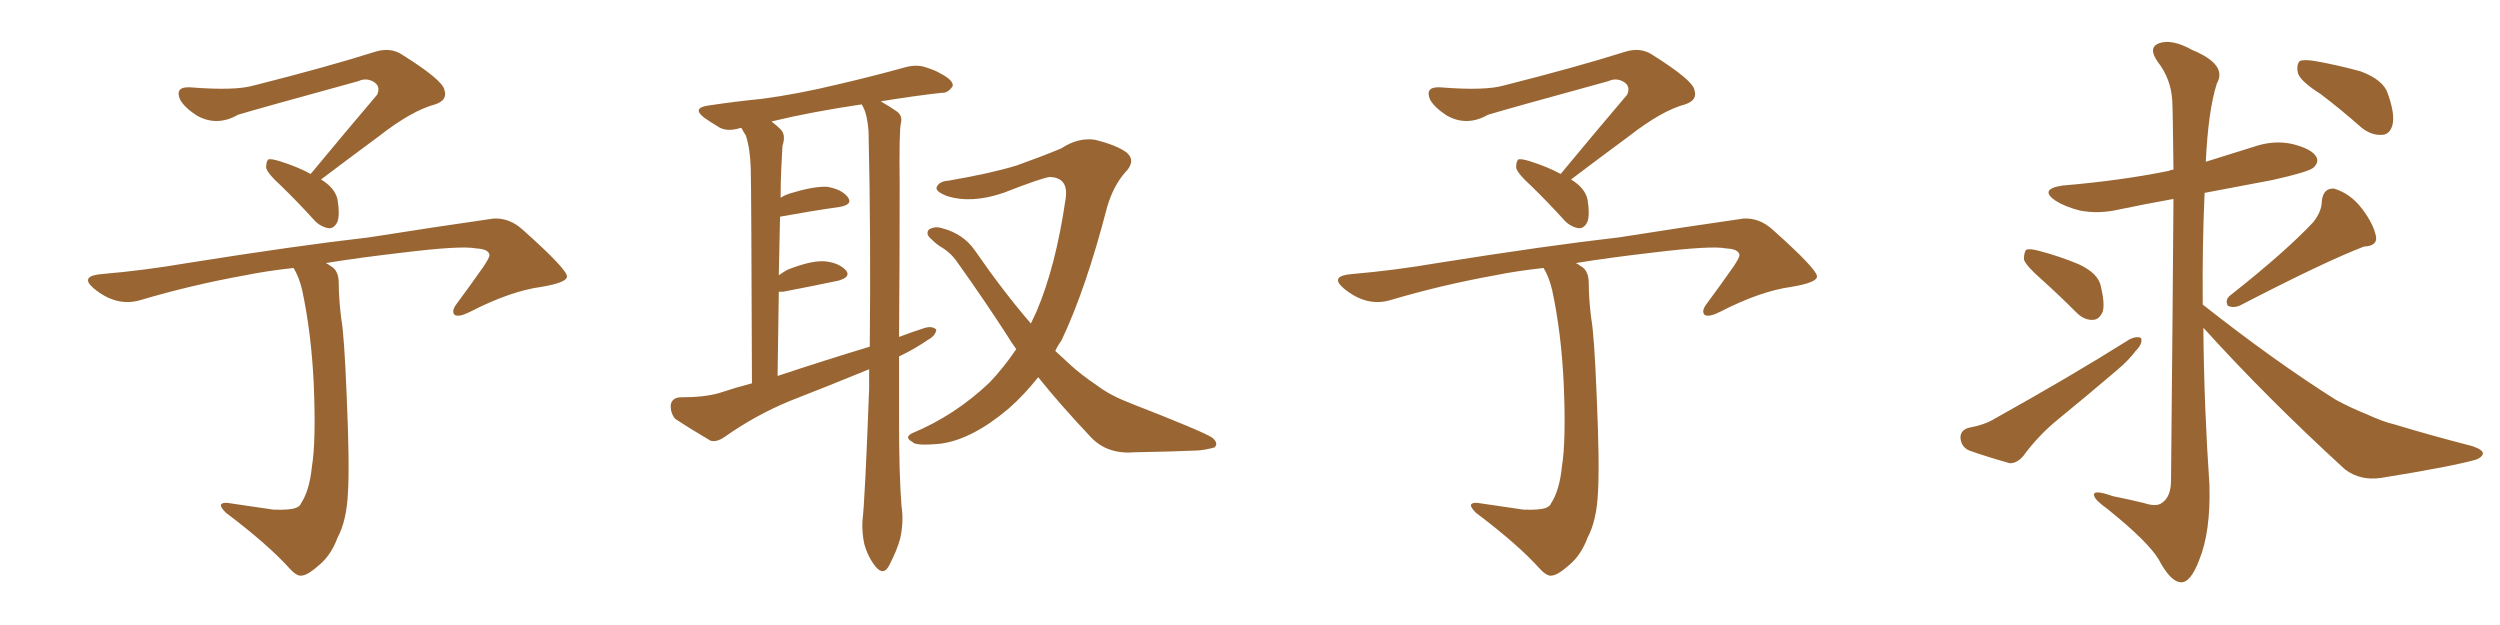 <svg xmlns="http://www.w3.org/2000/svg" xmlns:xlink="http://www.w3.org/1999/xlink" width="600" height="150"><path fill="#996633" padding="10" d="M74.56 41.75L74.56 41.75Q83.06 31.49 90.53 22.71L90.53 22.71Q91.41 20.65 89.65 19.63L89.65 19.63Q87.89 18.60 85.99 19.48L85.99 19.48Q61.96 26.07 57.13 27.54L57.13 27.54Q52.00 30.47 47.17 27.69L47.17 27.69Q44.24 25.78 43.21 23.88L43.21 23.88Q41.89 20.80 45.56 20.95L45.56 20.95Q56.40 21.83 60.94 20.51L60.94 20.51Q78.37 16.11 89.94 12.45L89.94 12.45Q93.60 11.28 96.39 13.04L96.39 13.04Q106.20 19.19 106.64 21.53L106.64 21.53Q107.52 24.02 104.44 25.05L104.44 25.05Q98.88 26.51 90.97 32.67L90.97 32.67Q83.64 38.09 77.05 43.07L77.05 43.07Q80.42 45.12 81.01 47.90L81.01 47.90Q81.59 51.42 81.01 53.17L81.01 53.17Q80.27 54.79 78.96 54.79L78.96 54.79Q77.05 54.49 75.59 53.03L75.59 53.03Q71.34 48.34 67.24 44.38L67.24 44.38Q64.31 41.75 63.87 40.28L63.87 40.28Q63.87 38.67 64.45 38.23L64.45 38.23Q65.19 38.09 67.09 38.67L67.09 38.67Q71.34 39.99 74.56 41.75ZM70.46 64.31L70.46 64.31L70.46 64.31Q63.87 65.04 58.89 66.06L58.89 66.06Q45.85 68.41 33.54 72.07L33.54 72.07Q27.83 73.68 22.41 69.14L22.41 69.14Q19.04 66.21 24.46 65.77L24.46 65.77Q34.72 64.89 44.97 63.13L44.97 63.13Q71.63 58.89 88.48 56.98L88.48 56.98Q105.18 54.35 118.51 52.44L118.51 52.44Q122.31 52.29 125.39 55.08L125.39 55.08Q136.08 64.60 136.08 66.36L136.08 66.36Q136.08 67.82 129.93 68.85L129.93 68.85Q122.46 69.87 112.79 74.85L112.79 74.85Q110.16 76.17 109.13 75.59L109.13 75.59Q108.25 74.71 109.57 72.95L109.57 72.95Q112.94 68.41 116.02 64.01L116.02 64.01Q117.48 61.82 117.48 61.23L117.48 61.23Q117.33 59.77 114.26 59.62L114.26 59.62Q110.74 58.89 96.53 60.64L96.53 60.64Q86.28 61.82 78.22 63.13L78.22 63.13Q78.81 63.43 79.39 63.87L79.39 63.87Q81.30 64.89 81.30 67.97L81.30 67.97Q81.30 71.48 81.88 76.32L81.88 76.32Q82.62 80.27 83.20 94.92L83.20 94.92Q83.94 111.62 83.50 118.36L83.50 118.36Q83.20 124.95 81.01 129.05L81.01 129.05Q79.54 133.01 76.90 135.35L76.90 135.35Q73.97 137.99 72.51 138.13L72.51 138.13Q71.34 138.43 69.58 136.52L69.58 136.52Q64.31 130.66 54.20 123.05L54.20 123.05Q52.88 121.73 53.03 121.14L53.03 121.14Q53.32 120.56 54.64 120.70L54.64 120.70Q59.77 121.44 65.63 122.31L65.63 122.31Q69.58 122.46 71.04 121.88L71.04 121.88Q72.07 121.44 72.22 120.85L72.22 120.85Q74.27 117.77 74.85 112.06L74.85 112.06Q75.88 105.76 75.29 91.99L75.29 91.99Q74.71 79.83 72.51 69.58L72.51 69.58Q71.78 66.50 70.46 64.31ZM215.77 85.55L215.77 85.55Q215.77 93.16 215.77 100.78L215.77 100.78Q215.77 113.96 216.36 121.44L216.36 121.44Q216.94 125.10 216.06 129.20L216.06 129.20Q215.33 131.98 213.43 135.64L213.43 135.64Q212.11 138.28 210.21 136.08L210.21 136.08Q208.30 133.74 207.42 130.52L207.42 130.52Q206.84 127.73 206.98 125.10L206.98 125.10Q207.57 120.56 208.59 93.31L208.59 93.31Q208.59 90.82 208.59 88.62L208.59 88.62Q198.93 92.58 189.55 96.24L189.55 96.24Q181.35 99.61 173.88 104.88L173.88 104.88Q171.97 106.20 170.51 105.76L170.51 105.76Q165.53 102.83 162.01 100.49L162.01 100.49Q160.84 99.02 160.99 97.12L160.99 97.12Q161.28 95.51 163.18 95.36L163.18 95.36Q169.04 95.36 172.56 94.34L172.56 94.34Q176.51 93.02 180.47 91.99L180.47 91.99Q180.32 45.85 180.18 40.43L180.18 40.43Q180.03 35.60 179.00 32.52L179.00 32.52Q178.42 31.64 177.98 30.76L177.98 30.76Q177.69 30.62 177.54 30.76L177.54 30.76Q174.61 31.64 172.71 30.62L172.71 30.62Q170.51 29.30 169.04 28.27L169.04 28.27Q165.97 25.93 169.92 25.34L169.92 25.34Q176.66 24.32 182.81 23.73L182.81 23.73Q191.60 22.56 201.27 20.21L201.27 20.21Q209.47 18.31 217.38 16.11L217.38 16.11Q220.17 15.38 222.51 16.26L222.51 16.26Q224.71 16.99 225.59 17.58L225.59 17.58Q228.81 19.19 228.66 20.65L228.66 20.65Q227.49 22.41 226.03 22.27L226.03 22.27Q219.43 23.00 211.38 24.32L211.38 24.32Q213.87 25.78 215.33 26.81L215.33 26.81Q216.65 27.83 216.21 29.59L216.21 29.59Q215.77 31.49 215.92 44.38L215.92 44.38Q215.92 63.13 215.77 80.86L215.77 80.86Q218.85 79.69 222.07 78.66L222.07 78.66Q223.83 78.22 224.71 79.10L224.71 79.10Q224.56 80.57 222.66 81.59L222.66 81.59Q219.73 83.64 215.77 85.55ZM186.62 90.23L186.62 90.23Q198.05 86.43 208.74 83.20L208.74 83.20Q209.03 56.98 208.45 31.49L208.45 31.49Q208.15 27.54 207.13 25.63L207.13 25.63Q206.84 25.20 206.84 25.05L206.84 25.05Q194.82 26.81 185.16 29.15L185.16 29.15Q186.33 30.03 187.35 31.05L187.35 31.05Q188.67 32.37 187.79 35.01L187.79 35.01Q187.65 37.35 187.50 40.58L187.50 40.58Q187.35 43.80 187.35 47.46L187.35 47.46Q188.23 46.88 189.55 46.44L189.55 46.44Q195.26 44.68 198.49 44.82L198.49 44.82Q202.00 45.41 203.47 47.31L203.47 47.31Q204.79 49.07 201.56 49.66L201.56 49.66Q195.26 50.54 187.21 52.00L187.21 52.00Q187.06 58.59 186.91 66.06L186.91 66.06Q187.94 65.33 188.96 64.75L188.96 64.75Q194.53 62.55 197.75 62.70L197.75 62.70Q201.27 62.99 203.03 64.89L203.03 64.89Q204.35 66.50 201.12 67.38L201.12 67.38Q195.56 68.55 187.94 70.02L187.94 70.02Q187.35 70.02 186.91 70.02L186.91 70.02Q186.77 79.54 186.62 90.23ZM249.17 90.53L249.17 90.53L249.17 90.53Q245.80 94.78 242.14 98.00L242.14 98.00Q233.35 105.47 225.73 106.49L225.73 106.49Q219.58 107.08 218.99 106.05L218.99 106.05Q216.94 105.03 218.85 104.00L218.85 104.00Q229.10 99.76 237.45 91.85L237.45 91.85Q240.82 88.33 243.90 83.79L243.90 83.79Q242.72 82.18 241.85 80.71L241.85 80.71Q236.28 72.07 229.69 62.84L229.69 62.84Q228.08 60.50 225.44 59.03L225.44 59.03Q224.41 58.30 223.39 57.28L223.39 57.28Q222.07 56.10 222.95 55.08L222.95 55.08Q224.41 54.20 226.17 54.79L226.17 54.79Q231.15 56.10 233.94 60.06L233.94 60.06Q240.82 70.02 247.41 77.64L247.41 77.64Q248.14 76.17 248.73 74.85L248.73 74.85Q253.42 63.87 255.76 47.61L255.76 47.61Q256.49 42.63 251.95 42.48L251.95 42.48Q250.20 42.63 240.82 46.29L240.82 46.29Q233.06 48.93 227.20 47.02L227.20 47.02Q224.27 45.85 224.85 44.82L224.85 44.82Q225.44 43.51 227.64 43.36L227.64 43.36Q237.89 41.60 244.04 39.70L244.04 39.70Q250.20 37.50 254.74 35.60L254.74 35.60Q258.69 32.96 262.79 33.54L262.79 33.54Q268.07 34.86 270.41 36.62L270.41 36.62Q272.75 38.67 269.97 41.46L269.97 41.46Q267.19 44.68 265.72 49.66L265.72 49.66Q260.60 69.43 254.74 81.74L254.74 81.74Q253.86 82.91 253.27 84.23L253.27 84.23Q255.03 85.84 256.93 87.60L256.93 87.60Q259.28 89.79 263.38 92.58L263.38 92.58Q266.46 94.92 271.44 96.83L271.44 96.83Q288.72 103.56 290.92 105.03L290.92 105.03Q292.53 106.35 291.50 107.37L291.50 107.37Q289.45 107.96 287.55 108.11L287.55 108.11Q281.25 108.40 272.46 108.54L272.46 108.54Q265.87 109.13 261.91 105.03L261.91 105.03Q254.44 97.12 249.17 90.53ZM374.56 41.75L374.56 41.75Q383.06 31.49 390.53 22.71L390.53 22.71Q391.41 20.65 389.65 19.63L389.65 19.63Q387.89 18.60 385.99 19.48L385.99 19.48Q361.96 26.07 357.13 27.54L357.13 27.54Q352.00 30.47 347.17 27.69L347.17 27.69Q344.24 25.78 343.21 23.88L343.21 23.88Q341.89 20.80 345.56 20.95L345.56 20.95Q356.40 21.83 360.94 20.51L360.94 20.51Q378.37 16.11 389.94 12.45L389.94 12.45Q393.60 11.28 396.39 13.04L396.39 13.04Q406.20 19.19 406.64 21.53L406.64 21.53Q407.52 24.02 404.44 25.05L404.44 25.05Q398.88 26.51 390.97 32.67L390.97 32.67Q383.64 38.09 377.05 43.07L377.05 43.07Q380.42 45.12 381.01 47.90L381.01 47.90Q381.59 51.42 381.01 53.17L381.01 53.17Q380.27 54.79 378.96 54.79L378.96 54.79Q377.05 54.49 375.59 53.03L375.59 53.03Q371.34 48.34 367.24 44.38L367.24 44.38Q364.31 41.75 363.87 40.28L363.87 40.28Q363.87 38.67 364.45 38.23L364.45 38.23Q365.19 38.09 367.09 38.67L367.09 38.67Q371.34 39.99 374.56 41.75ZM370.46 64.31L370.46 64.31L370.46 64.31Q363.87 65.04 358.89 66.06L358.89 66.06Q345.85 68.41 333.54 72.07L333.54 72.07Q327.83 73.68 322.41 69.14L322.41 69.14Q319.04 66.21 324.46 65.77L324.46 65.77Q334.72 64.89 344.97 63.13L344.97 63.13Q371.63 58.89 388.48 56.98L388.48 56.98Q405.18 54.35 418.51 52.44L418.51 52.44Q422.31 52.29 425.39 55.08L425.39 55.08Q436.08 64.60 436.08 66.36L436.08 66.36Q436.08 67.82 429.93 68.85L429.93 68.85Q422.46 69.87 412.79 74.85L412.79 74.85Q410.16 76.17 409.13 75.59L409.13 75.59Q408.25 74.71 409.57 72.95L409.57 72.95Q412.94 68.41 416.02 64.01L416.02 64.01Q417.48 61.82 417.48 61.23L417.48 61.23Q417.33 59.77 414.26 59.62L414.26 59.62Q410.74 58.89 396.53 60.64L396.53 60.64Q386.28 61.82 378.22 63.13L378.22 63.13Q378.81 63.43 379.39 63.87L379.39 63.87Q381.30 64.89 381.30 67.97L381.30 67.97Q381.30 71.48 381.88 76.32L381.88 76.32Q382.62 80.27 383.20 94.92L383.20 94.92Q383.94 111.62 383.50 118.36L383.50 118.36Q383.20 124.95 381.01 129.05L381.01 129.05Q379.54 133.01 376.90 135.35L376.90 135.35Q373.97 137.99 372.51 138.13L372.51 138.13Q371.34 138.43 369.58 136.52L369.58 136.52Q364.31 130.66 354.20 123.05L354.20 123.05Q352.88 121.73 353.03 121.14L353.03 121.14Q353.32 120.56 354.64 120.70L354.64 120.70Q359.77 121.44 365.63 122.31L365.63 122.31Q369.58 122.46 371.04 121.88L371.04 121.88Q372.07 121.44 372.22 120.85L372.22 120.85Q374.27 117.77 374.85 112.06L374.85 112.06Q375.88 105.76 375.29 91.99L375.29 91.99Q374.71 79.83 372.51 69.58L372.51 69.58Q371.78 66.50 370.46 64.31ZM489.84 66.94L489.84 66.94Q486.18 63.72 485.74 62.26L485.74 62.26Q485.74 60.50 486.33 59.91L486.33 59.91Q487.21 59.62 489.40 60.21L489.40 60.21Q494.38 61.52 498.93 63.43L498.93 63.43Q503.61 65.63 504.20 68.70L504.20 68.70Q505.22 72.95 504.64 74.85L504.64 74.85Q503.76 76.76 502.29 76.76L502.29 76.76Q500.24 76.90 498.34 75L498.34 75Q493.95 70.61 489.84 66.94ZM472.41 102.69L472.41 102.69Q476.37 101.95 478.71 100.49L478.71 100.49Q496.88 90.38 511.08 81.45L511.08 81.45Q512.84 80.57 513.87 81.15L513.87 81.15Q514.31 82.47 512.55 84.23L512.55 84.23Q510.79 86.57 508.15 88.77L508.15 88.77Q501.12 94.78 493.95 100.63L493.95 100.63Q489.26 104.44 485.60 109.42L485.60 109.42Q484.13 111.18 482.37 111.18L482.37 111.18Q476.66 109.57 472.56 108.11L472.56 108.11Q470.65 107.23 470.51 105.03L470.51 105.03Q470.51 103.27 472.41 102.69ZM555.18 53.32L555.18 53.32Q557.23 50.68 557.23 48.34L557.23 48.34Q557.52 45.12 560.16 45.26L560.16 45.26Q564.11 46.44 566.89 50.10L566.89 50.10Q569.68 53.76 570.26 56.84L570.26 56.84Q570.56 59.03 567.33 59.18L567.33 59.18Q557.81 62.84 537.45 73.39L537.45 73.39Q535.99 73.97 534.67 73.39L534.67 73.39Q533.94 71.92 535.25 70.90L535.25 70.90Q548.44 60.50 555.18 53.32ZM528.81 78.66L528.81 78.66Q528.96 97.41 530.27 116.46L530.27 116.46Q530.57 127.73 527.78 134.47L527.78 134.47Q525.73 139.89 523.39 139.75L523.39 139.75Q520.90 139.60 518.12 134.33L518.12 134.33Q515.63 130.08 505.81 122.17L505.81 122.17Q502.73 119.97 502.59 118.95L502.59 118.95Q502.15 117.33 507.13 119.09L507.13 119.09Q510.79 119.82 514.45 120.70L514.45 120.70Q517.53 121.73 518.85 120.70L518.85 120.70Q520.90 119.38 521.04 115.72L521.04 115.72Q521.48 70.61 521.63 47.75L521.63 47.75Q515.04 48.93 508.74 50.24L508.74 50.24Q503.76 51.42 499.22 50.54L499.22 50.54Q495.70 49.66 493.36 48.19L493.36 48.19Q489.26 45.41 494.97 44.53L494.97 44.53Q508.89 43.36 520.46 41.02L520.46 41.02Q521.04 40.72 521.63 40.72L521.63 40.72Q521.48 26.37 521.34 24.17L521.34 24.17Q521.04 18.90 517.82 14.79L517.82 14.79Q515.48 11.43 518.12 10.40L518.12 10.40Q521.19 9.23 526.17 12.01L526.17 12.01Q534.67 15.53 532.03 20.07L532.03 20.07Q529.98 26.51 529.39 38.82L529.39 38.82Q534.96 37.06 540.67 35.30L540.67 35.30Q545.65 33.54 550.20 34.57L550.20 34.57Q554.88 35.74 555.91 37.65L555.91 37.65Q556.64 38.96 555.18 40.28L555.18 40.28Q553.86 41.31 545.36 43.21L545.36 43.21Q537.01 44.82 529.10 46.29L529.10 46.29Q528.52 59.77 528.66 73.10L528.66 73.10Q545.95 86.72 560.60 95.95L560.60 95.95Q564.11 97.85 567.77 99.32L567.77 99.32Q572.31 101.37 574.51 101.81L574.51 101.81Q583.15 104.44 593.41 107.08L593.41 107.08Q595.90 107.96 595.90 108.84L595.90 108.84Q595.75 109.72 594.29 110.30L594.29 110.30Q588.72 111.91 571.44 114.70L571.44 114.70Q566.46 115.43 562.79 112.65L562.79 112.65Q543.90 95.36 528.81 78.66ZM556.93 22.56L556.93 22.56L556.93 22.56Q552.10 19.48 551.51 17.58L551.51 17.58Q551.07 15.53 551.95 14.65L551.95 14.65Q552.98 14.21 555.62 14.65L555.62 14.65Q561.33 15.67 566.60 17.14L566.60 17.14Q572.02 19.19 573.05 22.41L573.05 22.41Q574.80 27.25 574.22 29.88L574.22 29.88Q573.63 32.23 571.73 32.37L571.73 32.37Q569.09 32.52 566.75 30.62L566.75 30.62Q561.77 26.22 556.93 22.56Z"/></svg>